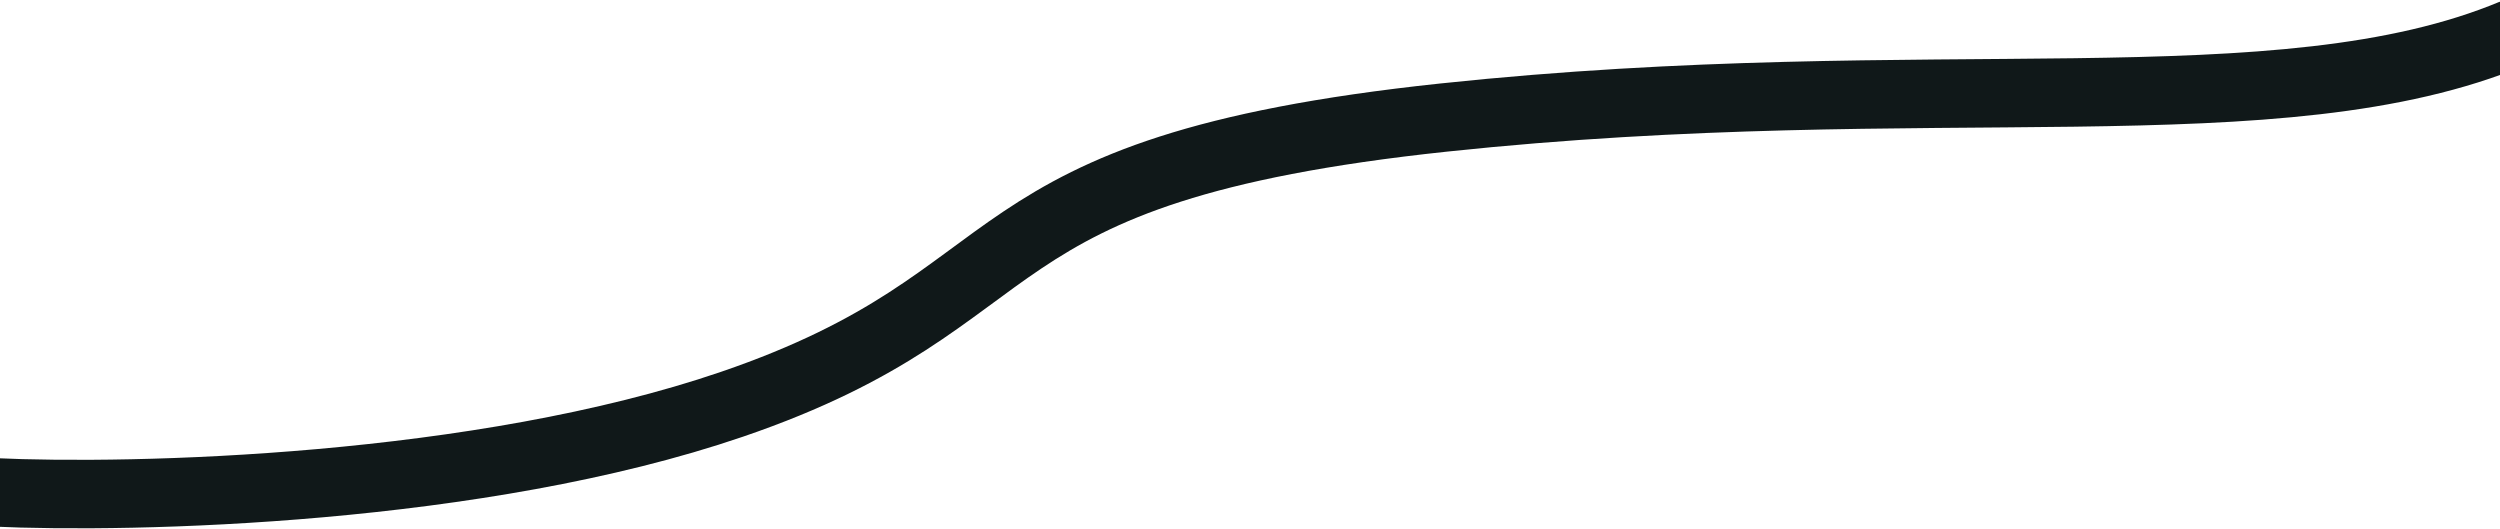<?xml version="1.0" encoding="UTF-8"?>
<svg id="Calque_1" xmlns="http://www.w3.org/2000/svg" viewBox="0 0 1351 286">
  <defs>
    <style>
      .cls-1 {
        fill: none;
        stroke: #101819;
        stroke-width: 37px;
      }
    </style>
  </defs>
  <path class="cls-1" d="M-4,266.04c76.32,3.58,263.08-.92,399.53-47.56,170.57-58.3,119.86-126.83,384.68-154.96,264.82-28.13,451.27,7.16,577.79-45.52"/>
</svg>